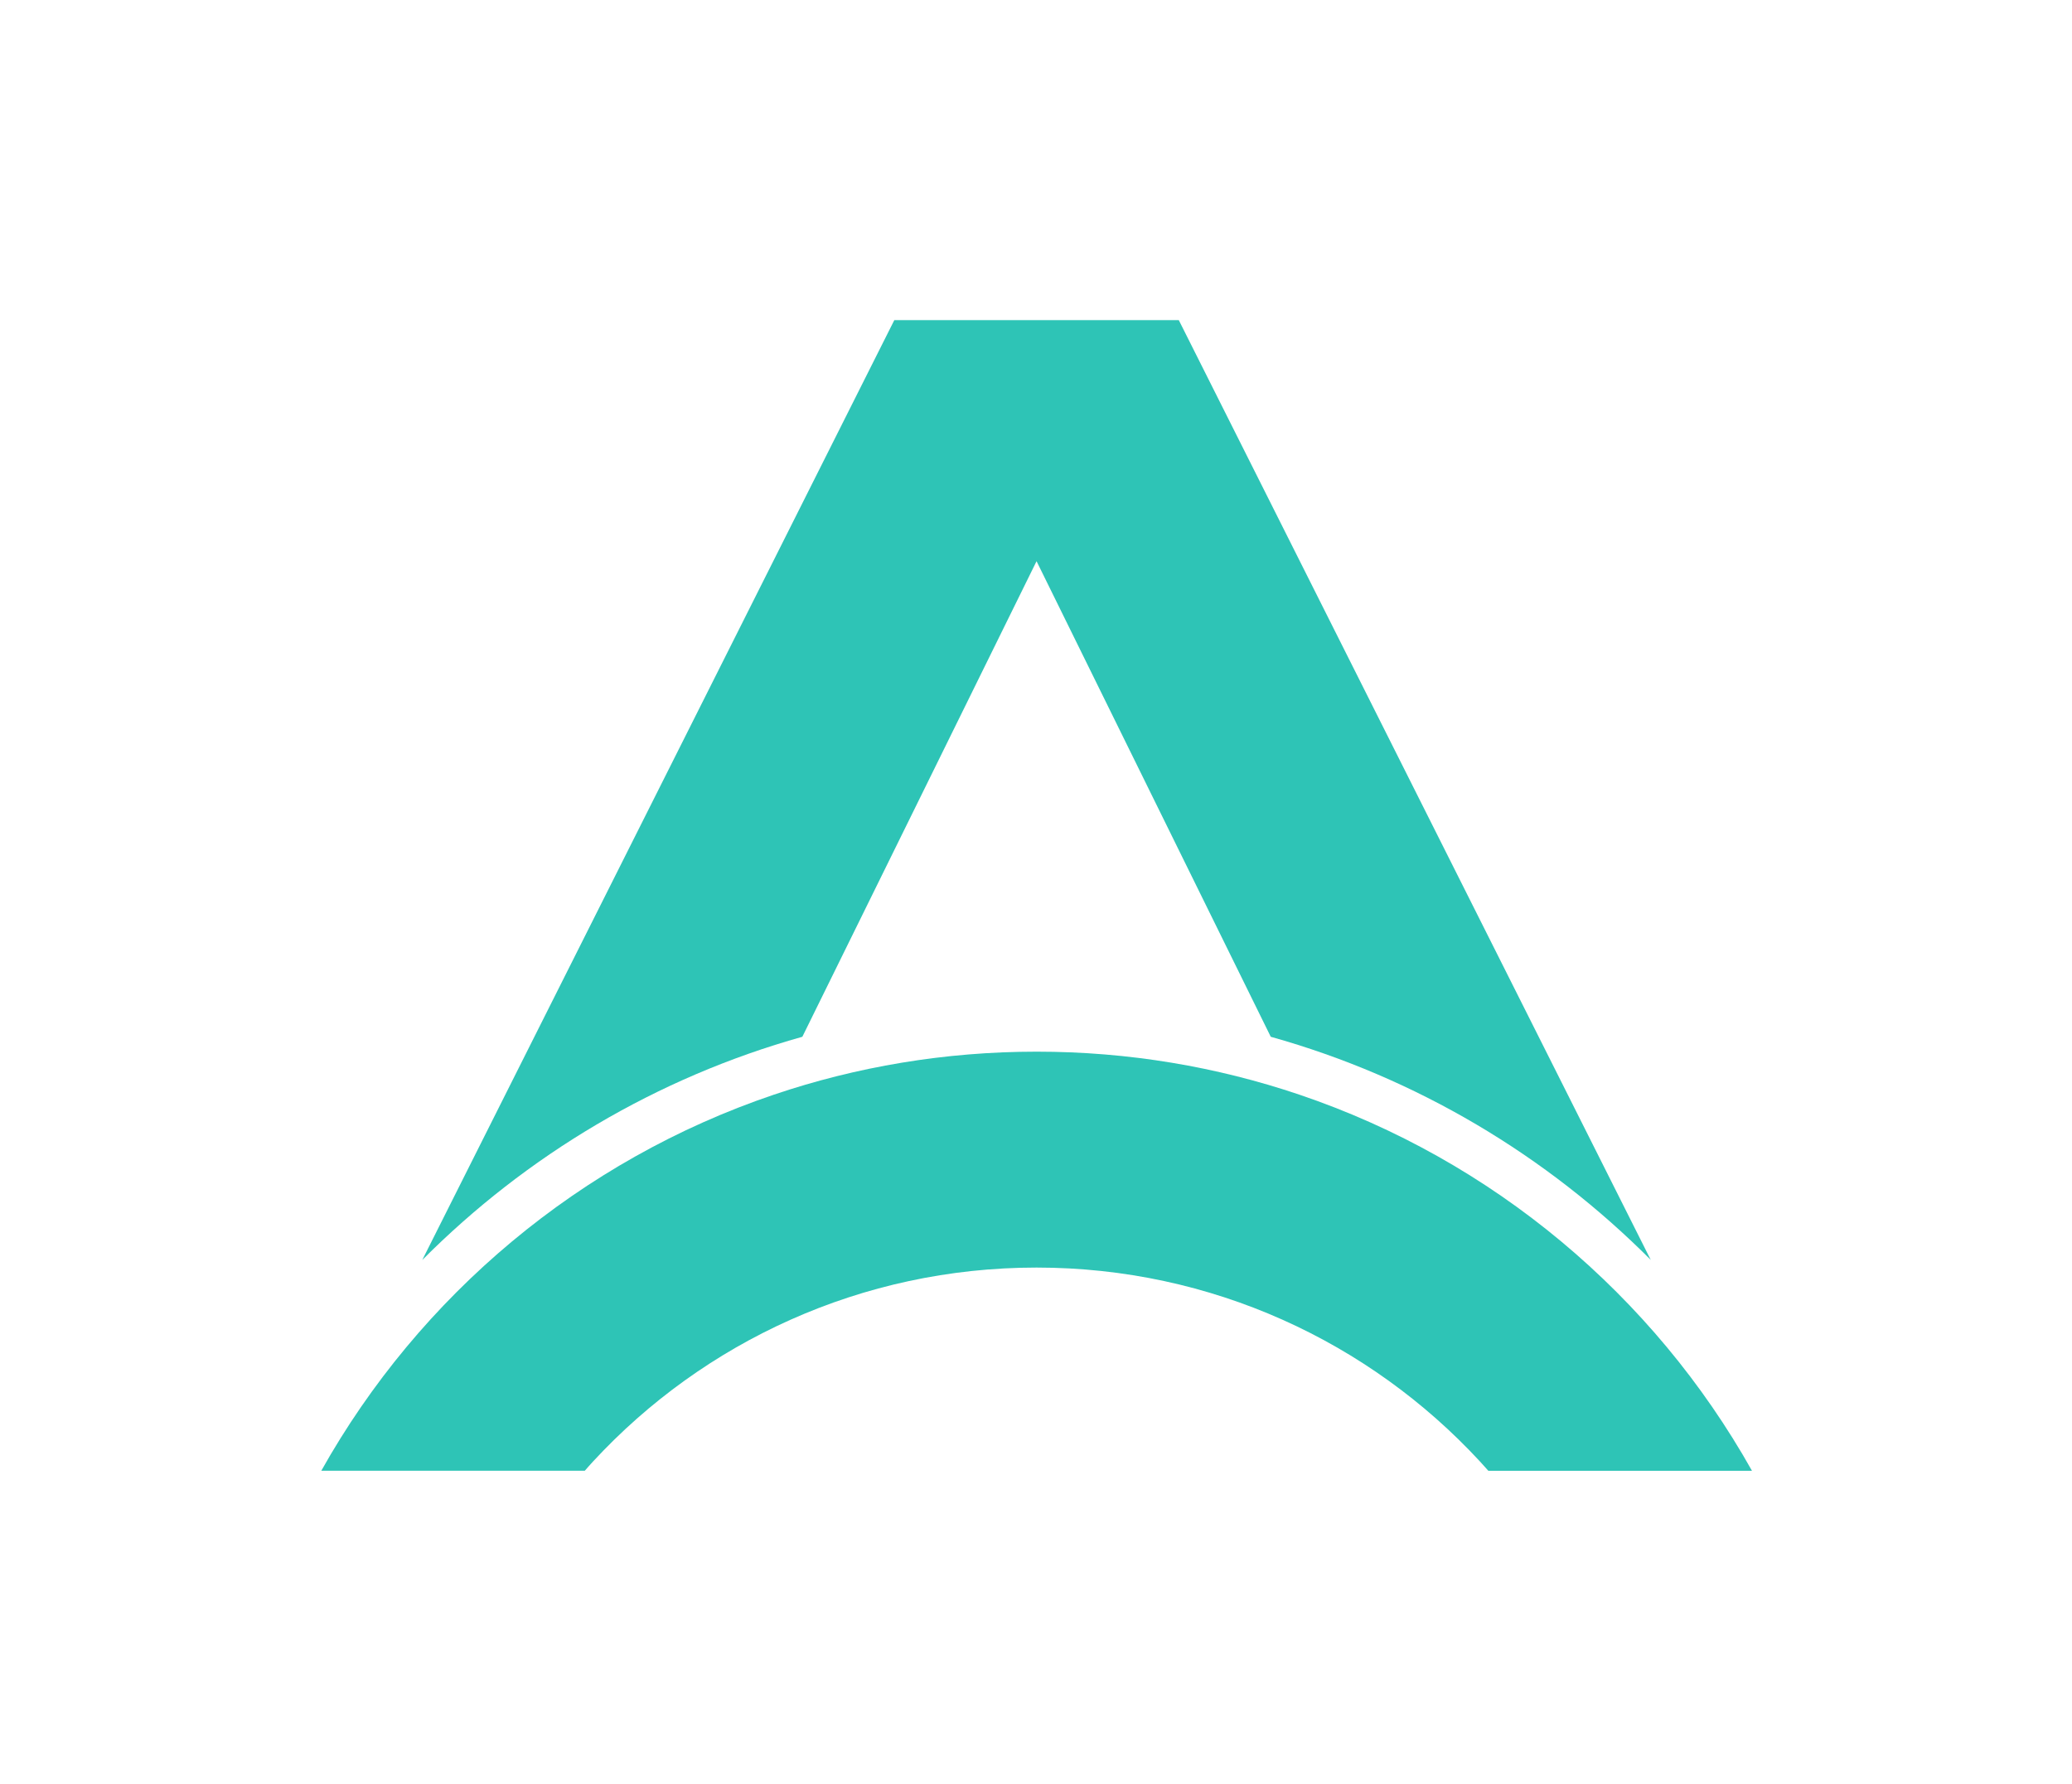 <?xml version="1.0" encoding="UTF-8"?>
<svg id="Camada_1" xmlns="http://www.w3.org/2000/svg" version="1.1" viewBox="0 0 264.52 227.84">
  <!-- Generator: Adobe Illustrator 29.2.1, SVG Export Plug-In . SVG Version: 2.1.0 Build 116)  -->
  <defs>
    <style>
      .st0 {
        fill: #2ec4b6;
      }

    </style>
  </defs>
  <g>
    <path class="st0" d="M210.74,160.88c-13.27-13.32-29.89-23.28-48.51-28.49l-29.9-60.73-29.9,60.73c-18.62,5.21-35.26,15.18-48.52,28.5l60.26-120.01h36.32l60.25,120Z"/>
    <path class="st0" d="M223.64,187.81h-33.63c-.36-.41-.73-.82-1.1-1.22h0c-14.08-15.22-34.22-24.73-56.58-24.73s-42.5,9.51-56.58,24.72h0c-.37.41-.75.82-1.09,1.22h-33.64c12.55-22.38,33.1-39.67,57.78-48.02,10.53-3.56,21.81-5.49,33.54-5.49s23.01,1.93,33.54,5.49c24.67,8.34,45.22,25.64,57.78,48.02Z"/>
  </g>
</svg>